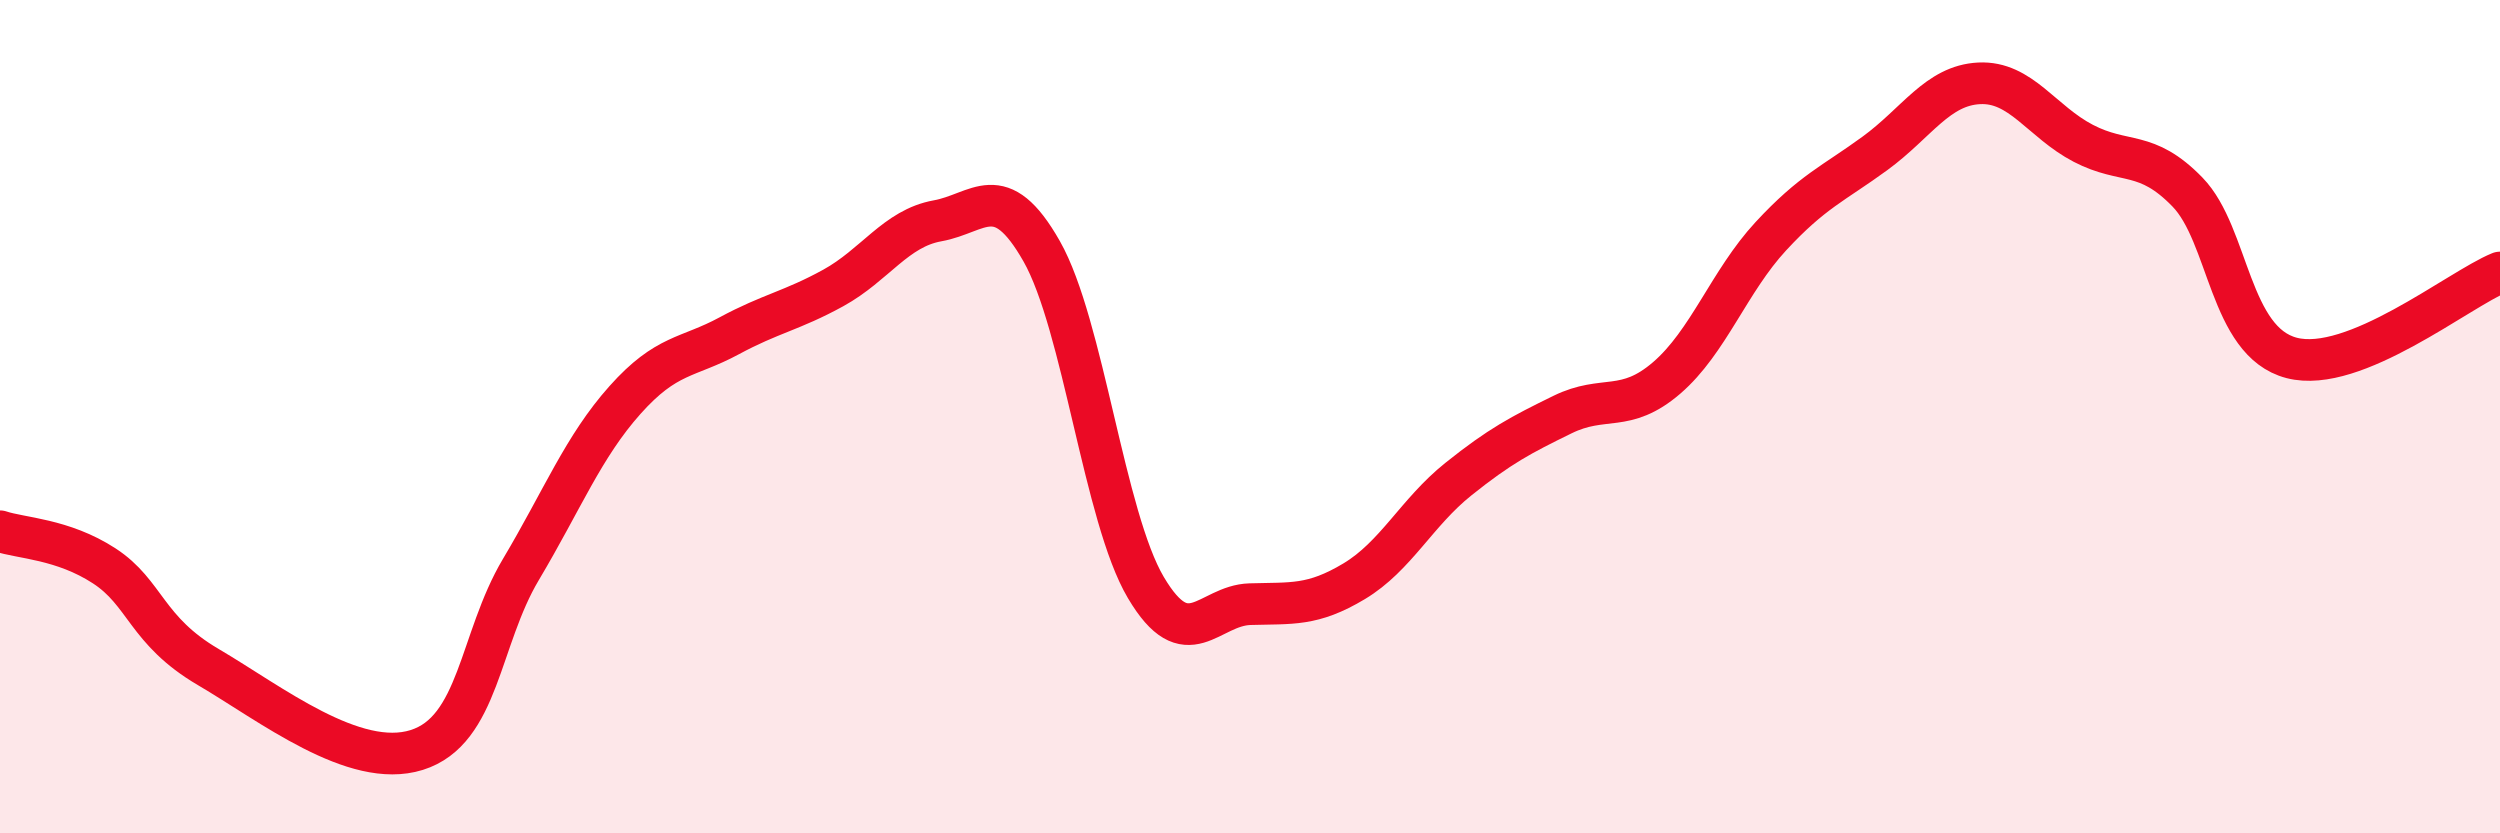 
    <svg width="60" height="20" viewBox="0 0 60 20" xmlns="http://www.w3.org/2000/svg">
      <path
        d="M 0,12.75 C 0.5,12.92 1.5,12.93 2.5,13.58 C 3.5,14.23 3.5,15.13 5,16.01 C 6.5,16.89 8.5,18.47 10,18 C 11.5,17.53 11.5,15.35 12.5,13.67 C 13.5,11.99 14,10.72 15,9.6 C 16,8.48 16.5,8.6 17.5,8.06 C 18.5,7.52 19,7.46 20,6.91 C 21,6.36 21.5,5.48 22.5,5.3 C 23.5,5.12 24,4.27 25,6.03 C 26,7.79 26.5,12.41 27.5,14.1 C 28.5,15.79 29,14.53 30,14.5 C 31,14.47 31.5,14.55 32.5,13.95 C 33.5,13.35 34,12.3 35,11.5 C 36,10.7 36.5,10.44 37.5,9.95 C 38.5,9.46 39,9.93 40,9.07 C 41,8.21 41.5,6.75 42.5,5.67 C 43.5,4.59 44,4.41 45,3.68 C 46,2.95 46.5,2.05 47.5,2 C 48.5,1.95 49,2.92 50,3.44 C 51,3.96 51.5,3.58 52.5,4.61 C 53.5,5.64 53.5,8.2 55,8.59 C 56.5,8.98 59,6.95 60,6.54L60 20L0 20Z"
        fill="#EB0A25"
        opacity="0.1"
        stroke-linecap="round"
        stroke-linejoin="round"
      />
      <path
        d="M 0,12.75 C 0.5,12.92 1.5,12.93 2.5,13.58 C 3.5,14.23 3.5,15.13 5,16.01 C 6.5,16.89 8.5,18.47 10,18 C 11.5,17.53 11.5,15.35 12.5,13.67 C 13.5,11.99 14,10.72 15,9.6 C 16,8.48 16.5,8.6 17.5,8.06 C 18.5,7.52 19,7.46 20,6.91 C 21,6.36 21.5,5.48 22.5,5.3 C 23.5,5.12 24,4.27 25,6.03 C 26,7.79 26.5,12.41 27.5,14.1 C 28.5,15.79 29,14.53 30,14.5 C 31,14.47 31.5,14.55 32.5,13.95 C 33.5,13.35 34,12.3 35,11.5 C 36,10.7 36.5,10.44 37.5,9.95 C 38.5,9.46 39,9.93 40,9.07 C 41,8.21 41.5,6.75 42.5,5.67 C 43.5,4.59 44,4.41 45,3.68 C 46,2.95 46.5,2.05 47.5,2 C 48.5,1.95 49,2.92 50,3.44 C 51,3.96 51.5,3.58 52.5,4.61 C 53.5,5.64 53.5,8.2 55,8.59 C 56.5,8.98 59,6.95 60,6.54"
        stroke="#EB0A25"
        stroke-width="1"
        fill="none"
        stroke-linecap="round"
        stroke-linejoin="round"
      />
    </svg>
  